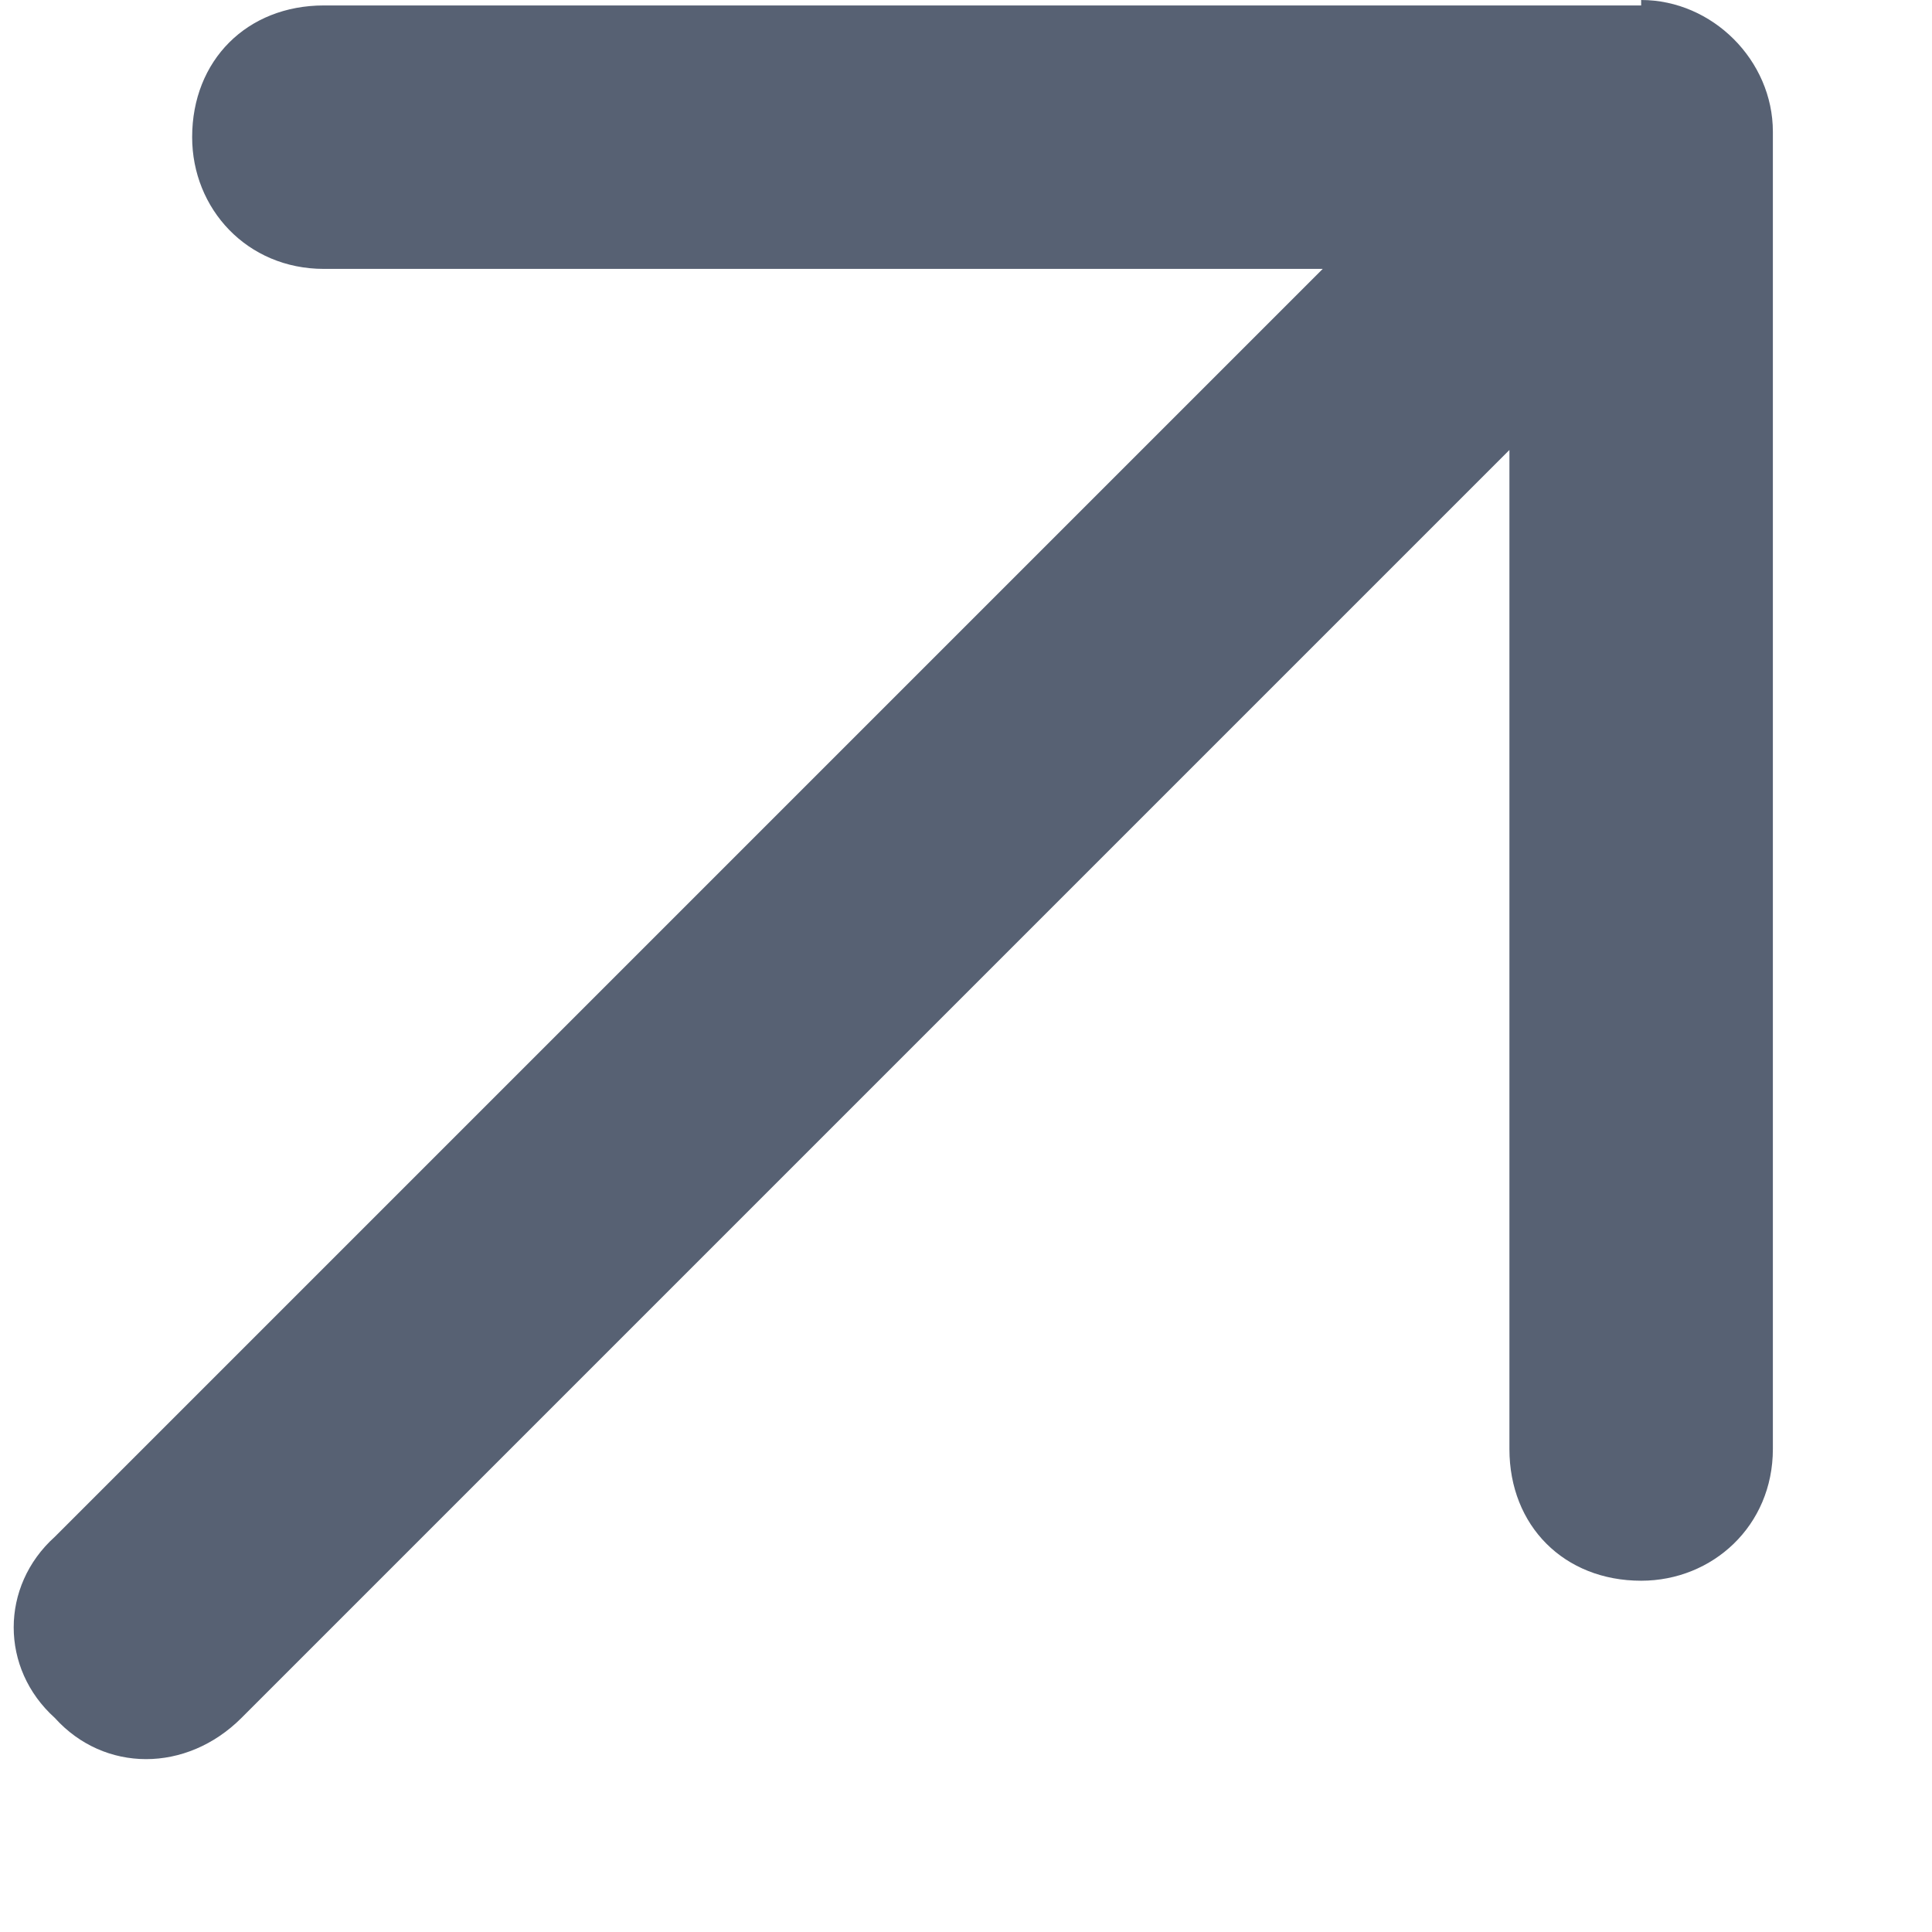 <svg width="11" height="11" viewBox="0 0 11 11" fill="none" xmlns="http://www.w3.org/2000/svg">
<path d="M9.344 0C9.75 0 10.094 0.344 10.094 0.75V8.25C10.094 8.688 9.75 9 9.344 9C8.906 9 8.594 8.688 8.594 8.25V2.562L1.375 9.781C1.062 10.094 0.594 10.094 0.312 9.781C0 9.5 0 9.031 0.312 8.75L7.531 1.531H1.844C1.406 1.531 1.094 1.188 1.094 0.781C1.094 0.344 1.406 0.031 1.844 0.031H9.344V0Z" fill="#0A1833" fill-opacity="0.68"/>
</svg>
